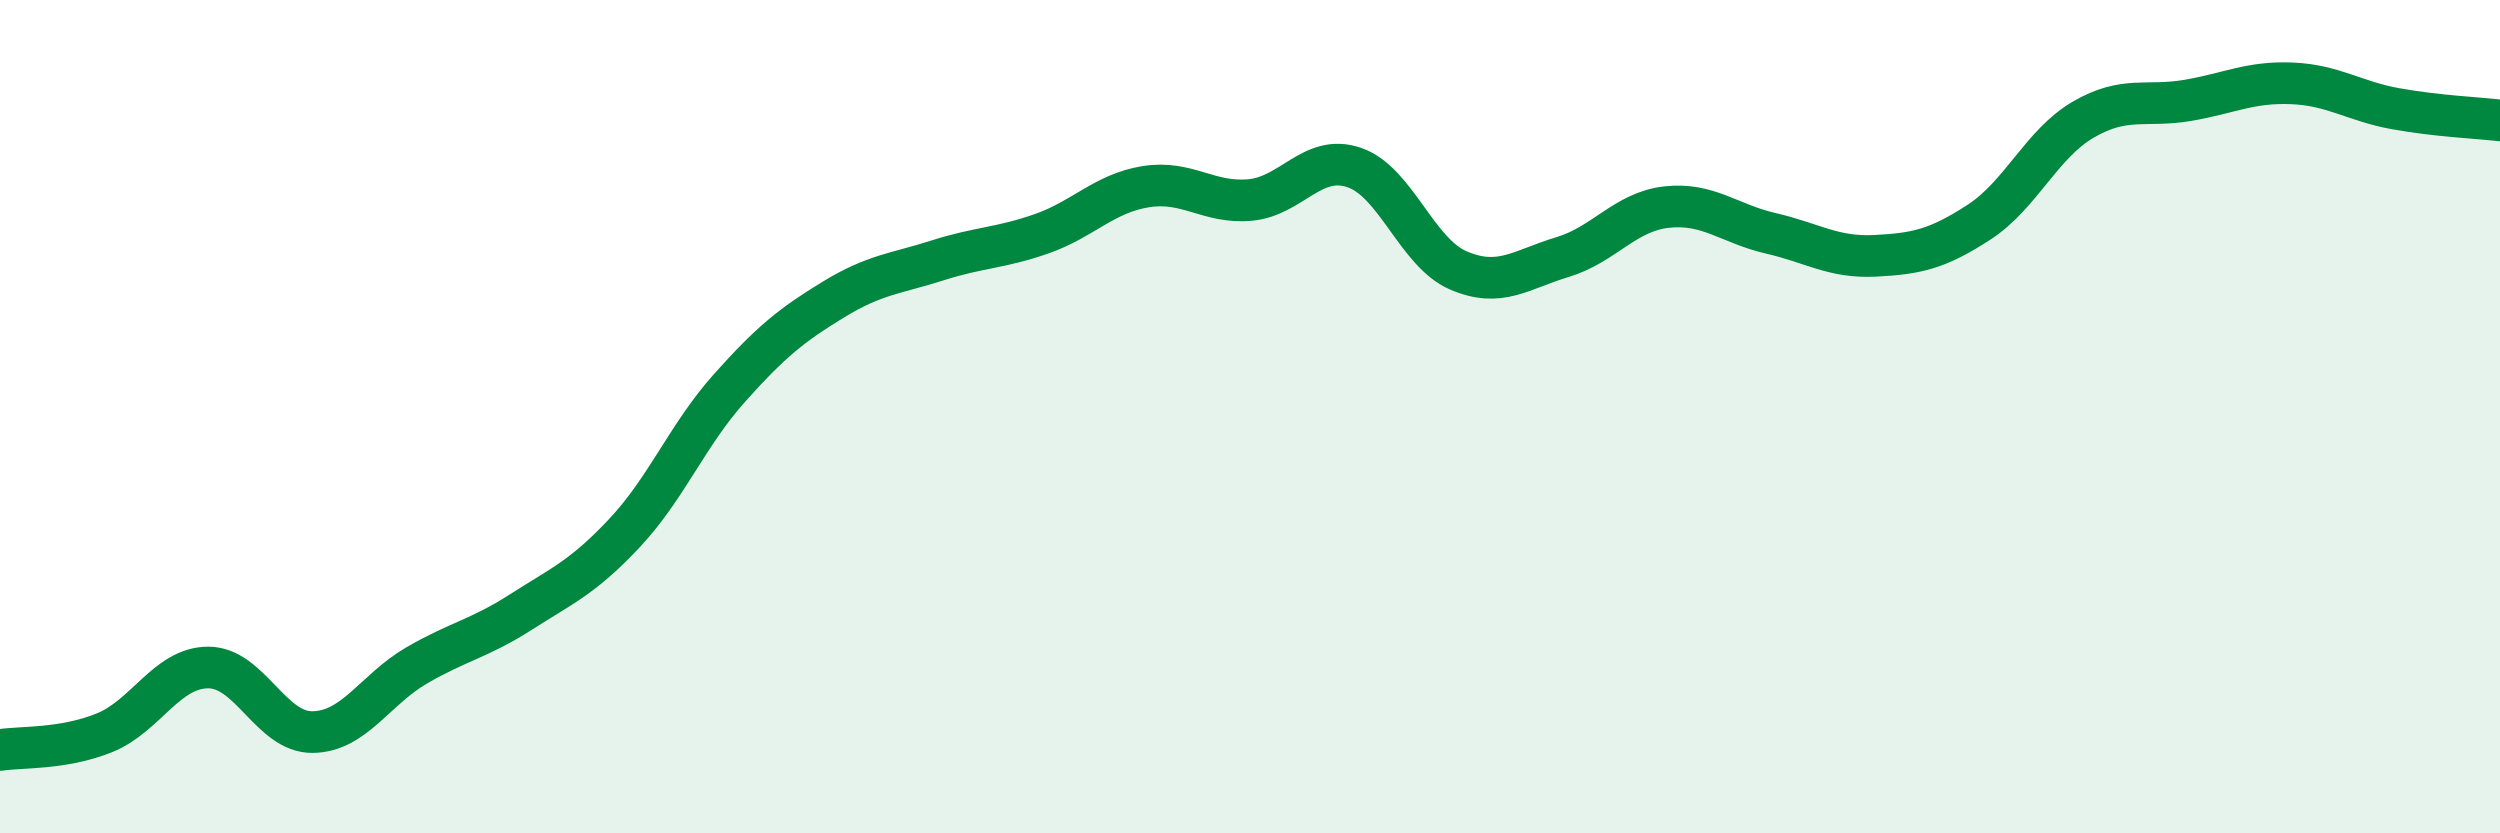 
    <svg width="60" height="20" viewBox="0 0 60 20" xmlns="http://www.w3.org/2000/svg">
      <path
        d="M 0,18 C 0.5,17.92 1.5,17.99 2.5,17.59 C 3.5,17.19 4,16.02 5,16.02 C 6,16.02 6.5,17.58 7.5,17.57 C 8.5,17.56 9,16.55 10,15.97 C 11,15.39 11.5,15.33 12.5,14.69 C 13.5,14.05 14,13.85 15,12.78 C 16,11.71 16.5,10.44 17.5,9.32 C 18.5,8.2 19,7.8 20,7.19 C 21,6.58 21.5,6.57 22.5,6.25 C 23.5,5.93 24,5.96 25,5.61 C 26,5.26 26.5,4.64 27.5,4.48 C 28.5,4.32 29,4.89 30,4.8 C 31,4.71 31.5,3.68 32.5,4.02 C 33.5,4.36 34,6.06 35,6.49 C 36,6.92 36.5,6.47 37.5,6.17 C 38.5,5.87 39,5.08 40,4.97 C 41,4.86 41.5,5.37 42.5,5.6 C 43.5,5.83 44,6.19 45,6.14 C 46,6.09 46.5,5.98 47.5,5.33 C 48.5,4.68 49,3.45 50,2.87 C 51,2.29 51.5,2.58 52.5,2.41 C 53.5,2.24 54,1.96 55,2 C 56,2.04 56.5,2.43 57.5,2.61 C 58.5,2.79 59.5,2.83 60,2.89L60 20L0 20Z"
        fill="#008740"
        opacity="0.1"
        stroke-linecap="round"
        stroke-linejoin="round"
      />
      <path
        d="M 0,18 C 0.5,17.92 1.5,17.99 2.5,17.59 C 3.5,17.19 4,16.02 5,16.02 C 6,16.02 6.5,17.58 7.5,17.57 C 8.5,17.56 9,16.55 10,15.97 C 11,15.39 11.5,15.33 12.5,14.69 C 13.5,14.05 14,13.85 15,12.78 C 16,11.71 16.5,10.44 17.5,9.32 C 18.5,8.2 19,7.8 20,7.19 C 21,6.58 21.5,6.57 22.5,6.25 C 23.5,5.93 24,5.96 25,5.61 C 26,5.26 26.5,4.64 27.5,4.48 C 28.5,4.32 29,4.89 30,4.8 C 31,4.71 31.5,3.68 32.5,4.02 C 33.5,4.36 34,6.06 35,6.49 C 36,6.92 36.5,6.47 37.5,6.17 C 38.5,5.87 39,5.08 40,4.97 C 41,4.86 41.5,5.37 42.5,5.6 C 43.5,5.83 44,6.19 45,6.14 C 46,6.09 46.5,5.98 47.5,5.33 C 48.5,4.68 49,3.45 50,2.87 C 51,2.29 51.5,2.58 52.5,2.41 C 53.5,2.24 54,1.96 55,2 C 56,2.04 56.5,2.43 57.5,2.61 C 58.5,2.79 59.5,2.83 60,2.89"
        stroke="#008740"
        stroke-width="1"
        fill="none"
        stroke-linecap="round"
        stroke-linejoin="round"
      />
    </svg>
  